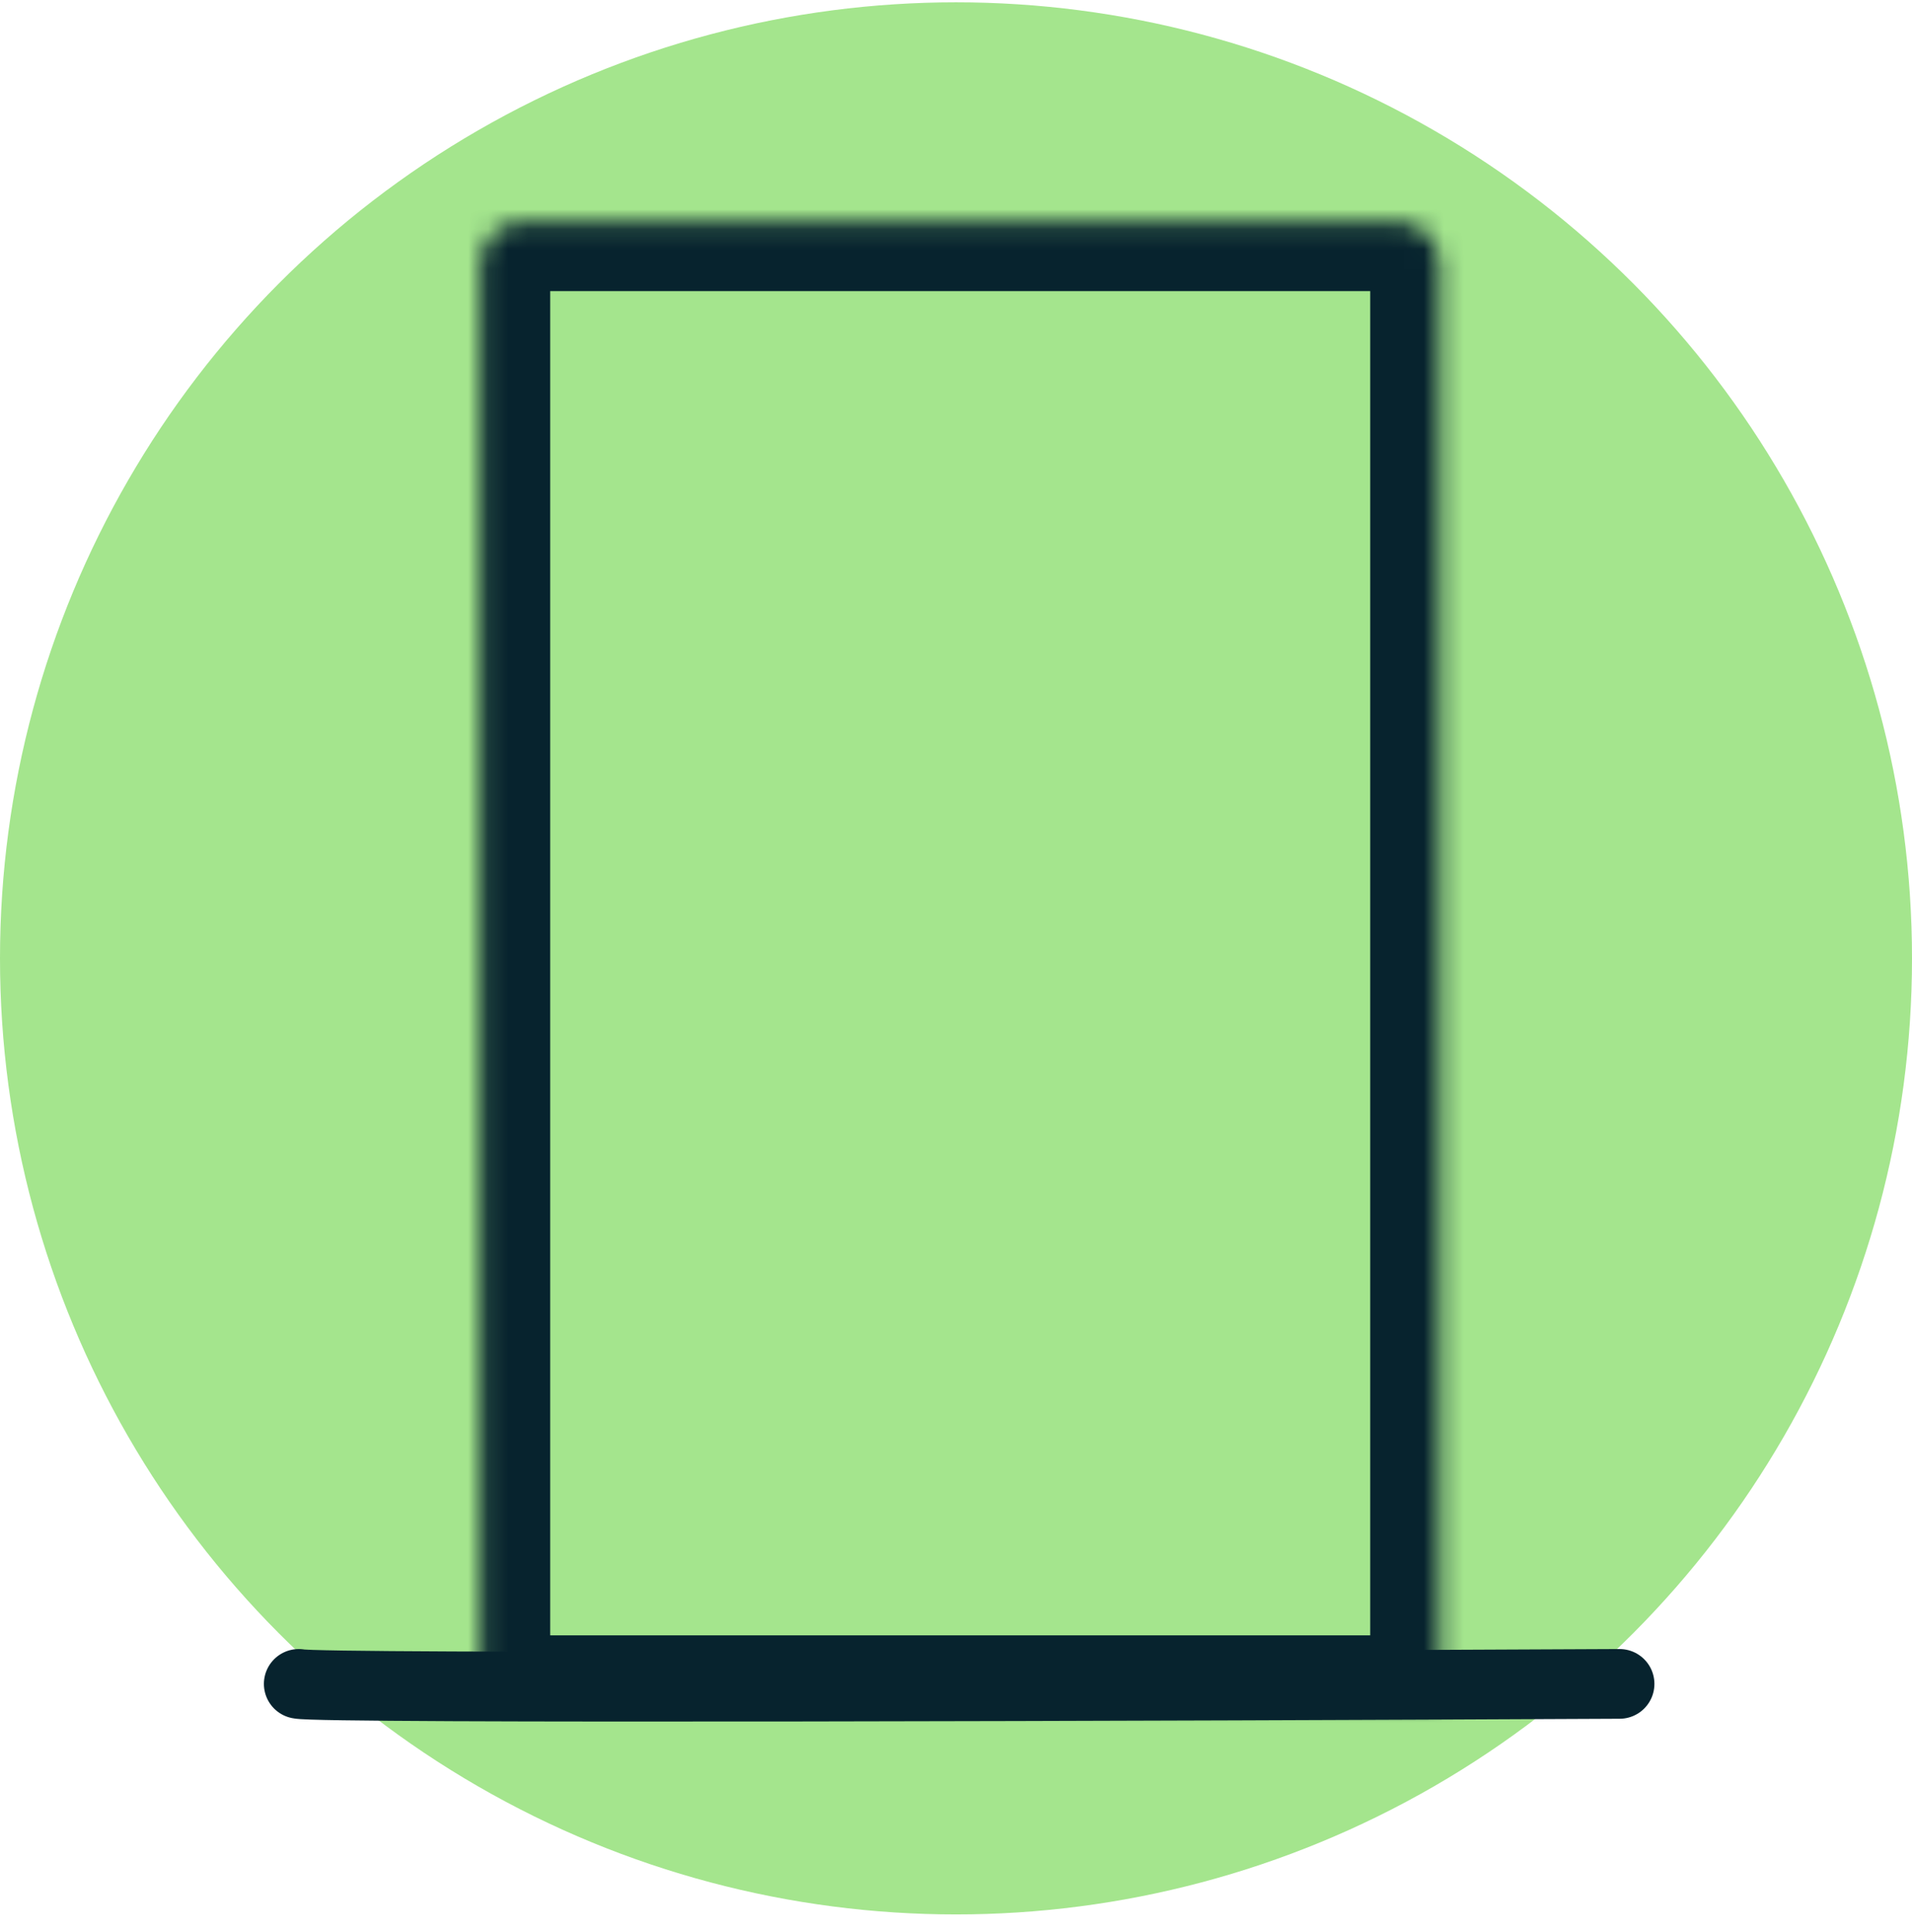 <svg width="96" height="97" viewBox="0 0 96 97" fill="none" xmlns="http://www.w3.org/2000/svg">
<circle cx="48" cy="48.116" r="48" fill="#A4E58D"/>
<mask id="path-2-inside-1_668_448" fill="white">
<path d="M24.125 13.238C24.125 12.066 25.075 11.116 26.247 11.116H70.175C71.347 11.116 72.297 12.066 72.297 13.238V85.603H24.125V13.238Z"/>
</mask>
<path d="M24.125 13.238C24.125 12.066 25.075 11.116 26.247 11.116H70.175C71.347 11.116 72.297 12.066 72.297 13.238V85.603H24.125V13.238Z" stroke="#07232E" stroke-width="7" mask="url(#path-2-inside-1_668_448)"/>
<path d="M15 84.542C15.934 84.796 59.6 84.648 81.317 84.542" stroke="#07232E" stroke-width="3.5" stroke-linecap="round"/>
<mask id="path-4-inside-2_668_448" fill="white">
<rect x="33.038" y="19.605" width="12.096" height="12.096" rx="2.334"/>
</mask>
<rect x="33.038" y="19.605" width="12.096" height="12.096" rx="2.334" stroke="#07232E" stroke-width="7" mask="url(#path-4-inside-2_668_448)"/>
<mask id="path-5-inside-3_668_448" fill="white">
<rect x="51.501" y="19.605" width="12.096" height="12.096" rx="2.334"/>
</mask>
<rect x="51.501" y="19.605" width="12.096" height="12.096" rx="2.334" stroke="#07232E" stroke-width="7" mask="url(#path-5-inside-3_668_448)"/>
<mask id="path-6-inside-4_668_448" fill="white">
<rect x="33.038" y="41.038" width="12.096" height="12.096" rx="2.334"/>
</mask>
<rect x="33.038" y="41.038" width="12.096" height="12.096" rx="2.334" stroke="#07232E" stroke-width="7" mask="url(#path-6-inside-4_668_448)"/>
<mask id="path-7-inside-5_668_448" fill="white">
<rect x="51.501" y="41.038" width="12.096" height="12.096" rx="2.334"/>
</mask>
<rect x="51.501" y="41.038" width="12.096" height="12.096" rx="2.334" stroke="#07232E" stroke-width="7" mask="url(#path-7-inside-5_668_448)"/>
<mask id="path-8-inside-6_668_448" fill="white">
<rect x="33.038" y="62.471" width="12.096" height="12.096" rx="2.334"/>
</mask>
<rect x="33.038" y="62.471" width="12.096" height="12.096" rx="2.334" stroke="#07232E" stroke-width="7" mask="url(#path-8-inside-6_668_448)"/>
<mask id="path-9-inside-7_668_448" fill="white">
<rect x="51.501" y="62.471" width="12.096" height="23.131" rx="2.334"/>
</mask>
<rect x="51.501" y="62.471" width="12.096" height="23.131" rx="2.334" stroke="#07232E" stroke-width="7" mask="url(#path-9-inside-7_668_448)"/>
</svg>
